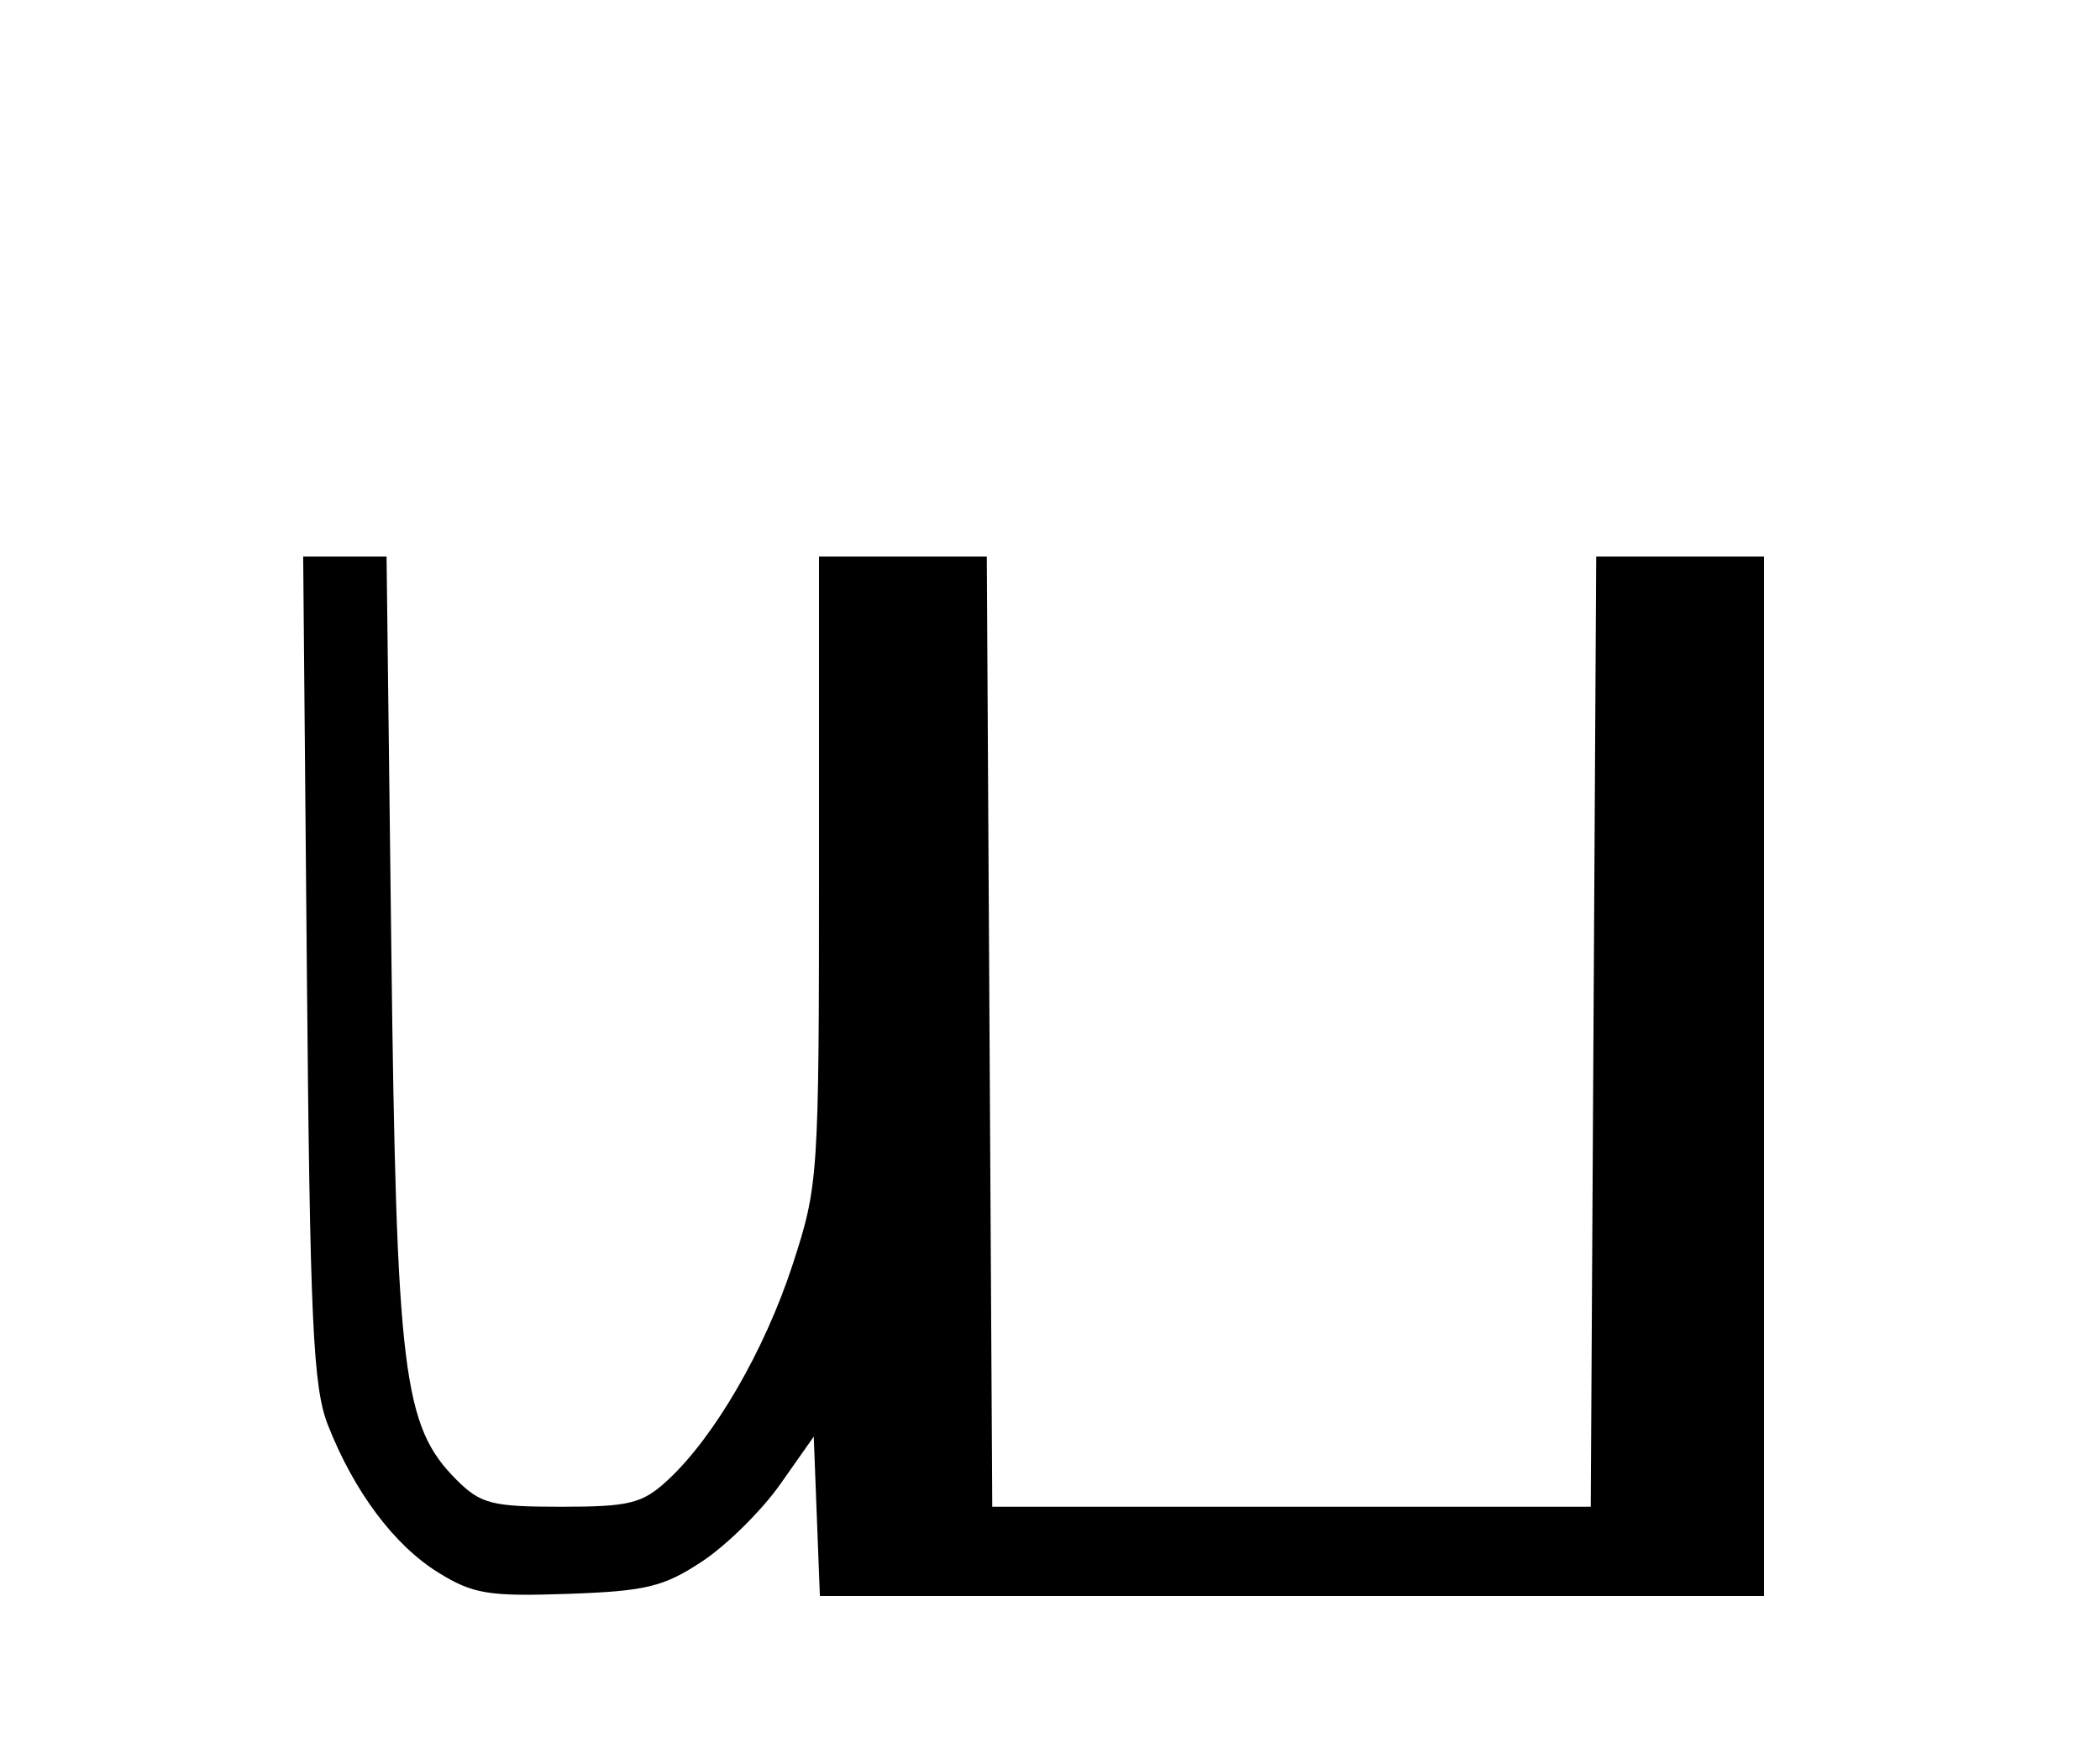 <?xml version="1.0" encoding="UTF-8" standalone="no"?>
<!-- Created with Inkscape (http://www.inkscape.org/) -->

<svg
   xmlns:dc="http://purl.org/dc/elements/1.1/"
   xmlns:cc="http://creativecommons.org/ns#"
   xmlns:rdf="http://www.w3.org/1999/02/22-rdf-syntax-ns#"
   xmlns:svg="http://www.w3.org/2000/svg"
   xmlns="http://www.w3.org/2000/svg"
   xmlns:sodipodi="http://sodipodi.sourceforge.net/DTD/sodipodi-0.dtd"
   xmlns:inkscape="http://www.inkscape.org/namespaces/inkscape"
   id="svg2847"
   version="1.1"
   inkscape:version="0.48.0 r9654"
   width="200"
   height="166"
   sodipodi:docname="Tamil-alphabet-ய்ய்.svg">
  <defs
     id="defs2851">
    <inkscape:perspective
       sodipodi:type="inkscape:persp3d"
       inkscape:vp_x="0 : 0.5 : 1"
       inkscape:vp_y="0 : 1000 : 0"
       inkscape:vp_z="1 : 0.5 : 1"
       inkscape:persp3d-origin="0.5 : 0.33333333 : 1"
       id="perspective2855" />
  </defs>
  <sodipodi:namedview
     pagecolor="#ffffff"
     bordercolor="#666666"
     borderopacity="1"
     objecttolerance="10"
     gridtolerance="10"
     guidetolerance="10"
     inkscape:pageopacity="0"
     inkscape:pageshadow="2"
     inkscape:window-width="640"
     inkscape:window-height="481"
     id="namedview2849"
     showgrid="false"
     inkscape:zoom="1.4216867"
     inkscape:cx="100"
     inkscape:cy="83"
     inkscape:window-x="174"
     inkscape:window-y="308"
     inkscape:window-maximized="0"
     inkscape:current-layer="svg2847" />
  <path
     style="fill:#000000"
     d="M 41.741,149.766 C 37.543,147.167 33.726,142.066 31.232,135.725 C 29.808,132.102 29.521,125.909 29.223,92.25 L 28.874,53 L 32.845,53 L 36.815,53 L 37.267,90.25 C 37.758,130.831 38.371,135.825 43.481,140.936 C 45.771,143.226 46.836,143.5 53.442,143.5 C 59.941,143.5 61.169,143.197 63.555,141 C 68.016,136.895 72.817,128.622 75.489,120.438 C 77.943,112.92 78,112.064 78,82.872 L 78,53 L 85.99,53 L 93.98,53 L 94.24,98.25 L 94.5,143.5 L 123,143.5 L 151.5,143.5 L 151.76,98.25 L 152.02,53 L 160.01,53 L 168,53 L 168,102.5 L 168,152 L 123.042,152 L 78.084,152 L 77.792,144.41 L 77.5,136.82 L 74.307,141.358 C 72.551,143.854 69.21,147.157 66.883,148.698 C 63.211,151.129 61.516,151.539 54.075,151.797 C 46.538,152.058 45.045,151.812 41.741,149.766 z"
     id="path2860"
     inkscape:connector-curvature="0"
     sodipodi:nodetypes="ssscccsssssscccccccccccccccccssss" />
  <g
     inkscape:groupmode="layer"
     id="layer4"
     inkscape:label="Layer" />
</svg>
